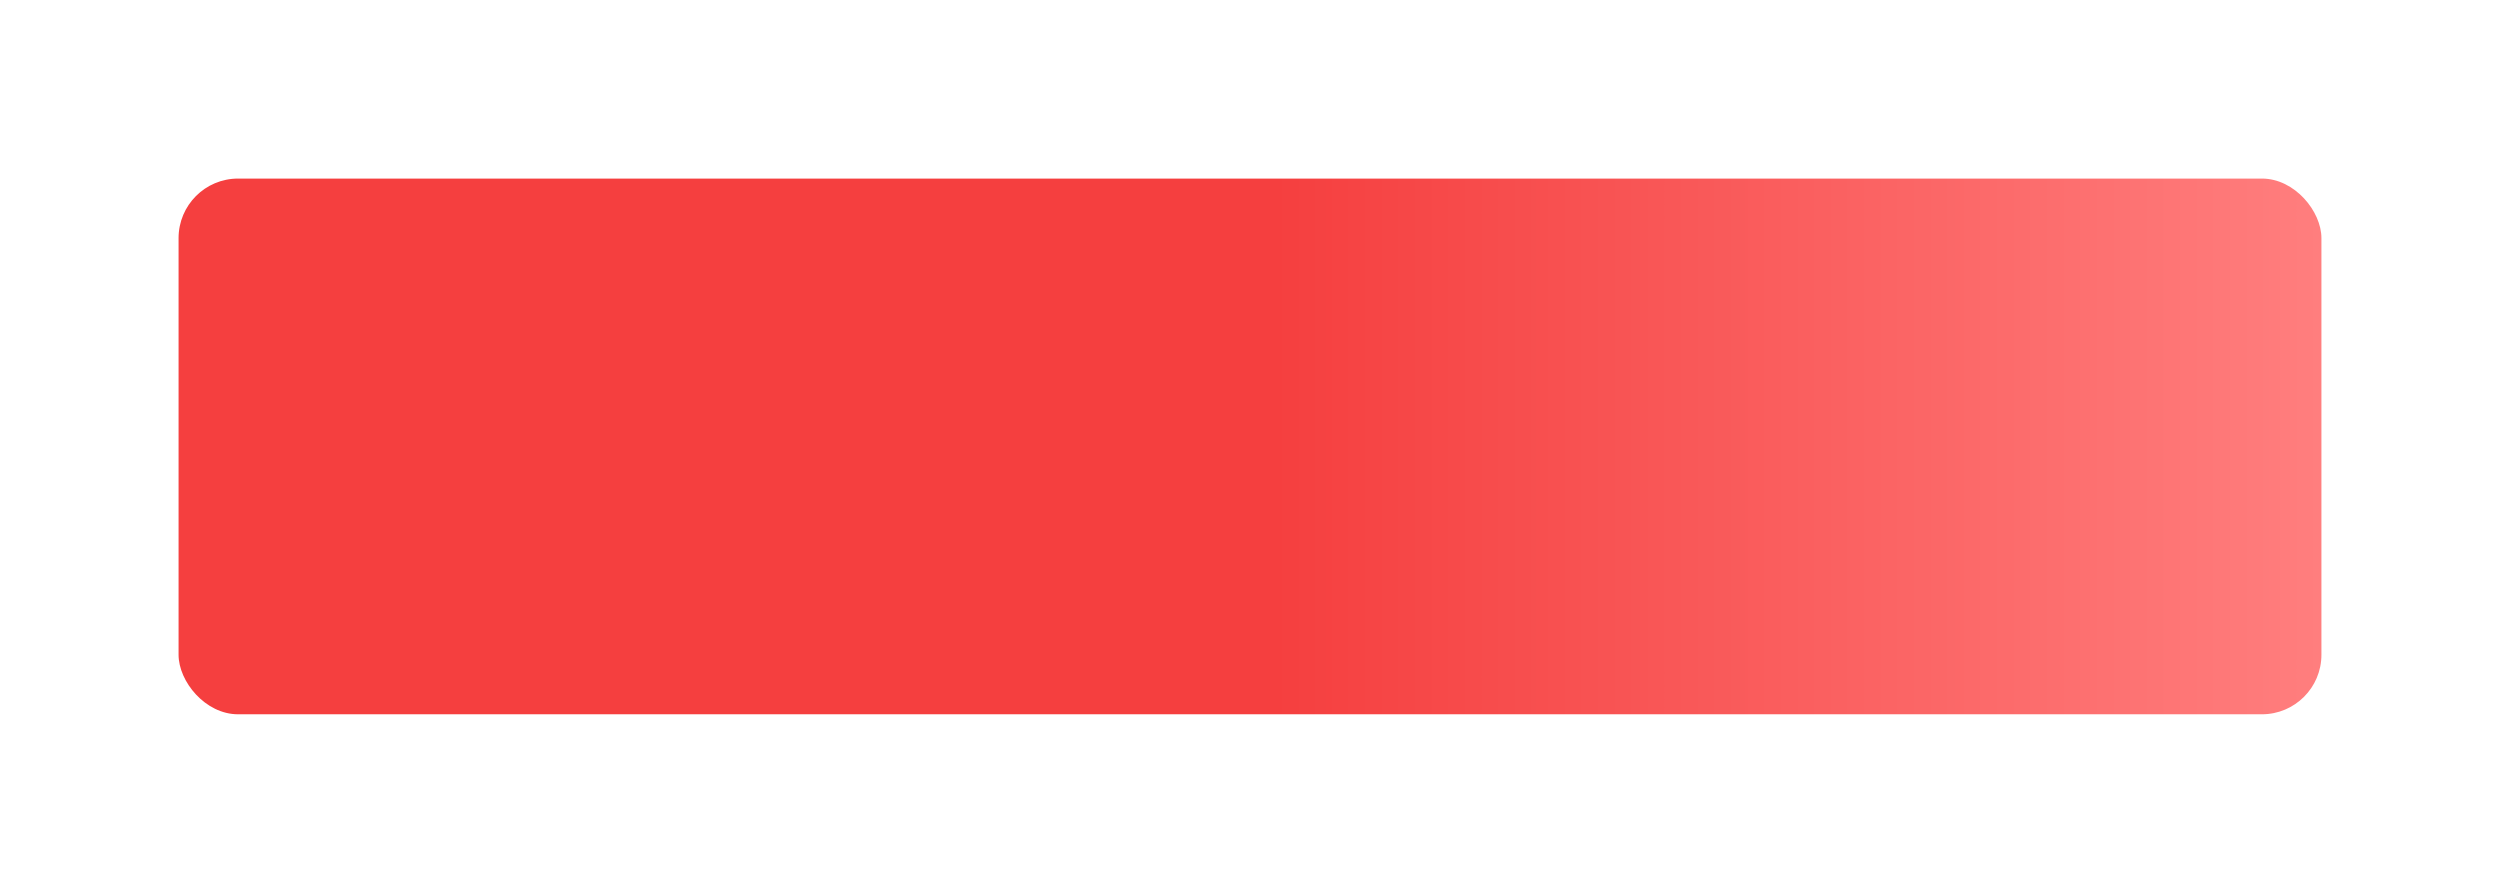 <?xml version="1.0" encoding="UTF-8"?> <svg xmlns="http://www.w3.org/2000/svg" width="420" height="150" viewBox="0 0 420 150" fill="none"> <g filter="url(#filter0_d_715_60)"> <rect x="30" y="10" width="360" height="90" rx="10" fill="url(#paint0_linear_715_60)"></rect> </g> <defs> <filter id="filter0_d_715_60" x="0" y="0" width="420" height="150" filterUnits="userSpaceOnUse" color-interpolation-filters="sRGB"> <feFlood flood-opacity="0" result="BackgroundImageFix"></feFlood> <feColorMatrix in="SourceAlpha" type="matrix" values="0 0 0 0 0 0 0 0 0 0 0 0 0 0 0 0 0 0 127 0" result="hardAlpha"></feColorMatrix> <feOffset dy="20"></feOffset> <feGaussianBlur stdDeviation="15"></feGaussianBlur> <feComposite in2="hardAlpha" operator="out"></feComposite> <feColorMatrix type="matrix" values="0 0 0 0 0.961 0 0 0 0 0.247 0 0 0 0 0.247 0 0 0 0.3 0"></feColorMatrix> <feBlend mode="normal" in2="BackgroundImageFix" result="effect1_dropShadow_715_60"></feBlend> <feBlend mode="normal" in="SourceGraphic" in2="effect1_dropShadow_715_60" result="shape"></feBlend> </filter> <linearGradient id="paint0_linear_715_60" x1="30" y1="55" x2="390" y2="55" gradientUnits="userSpaceOnUse"> <stop offset="0.511" stop-color="#F53F3F"></stop> <stop offset="1" stop-color="#FF7E7E"></stop> </linearGradient> </defs> </svg> 